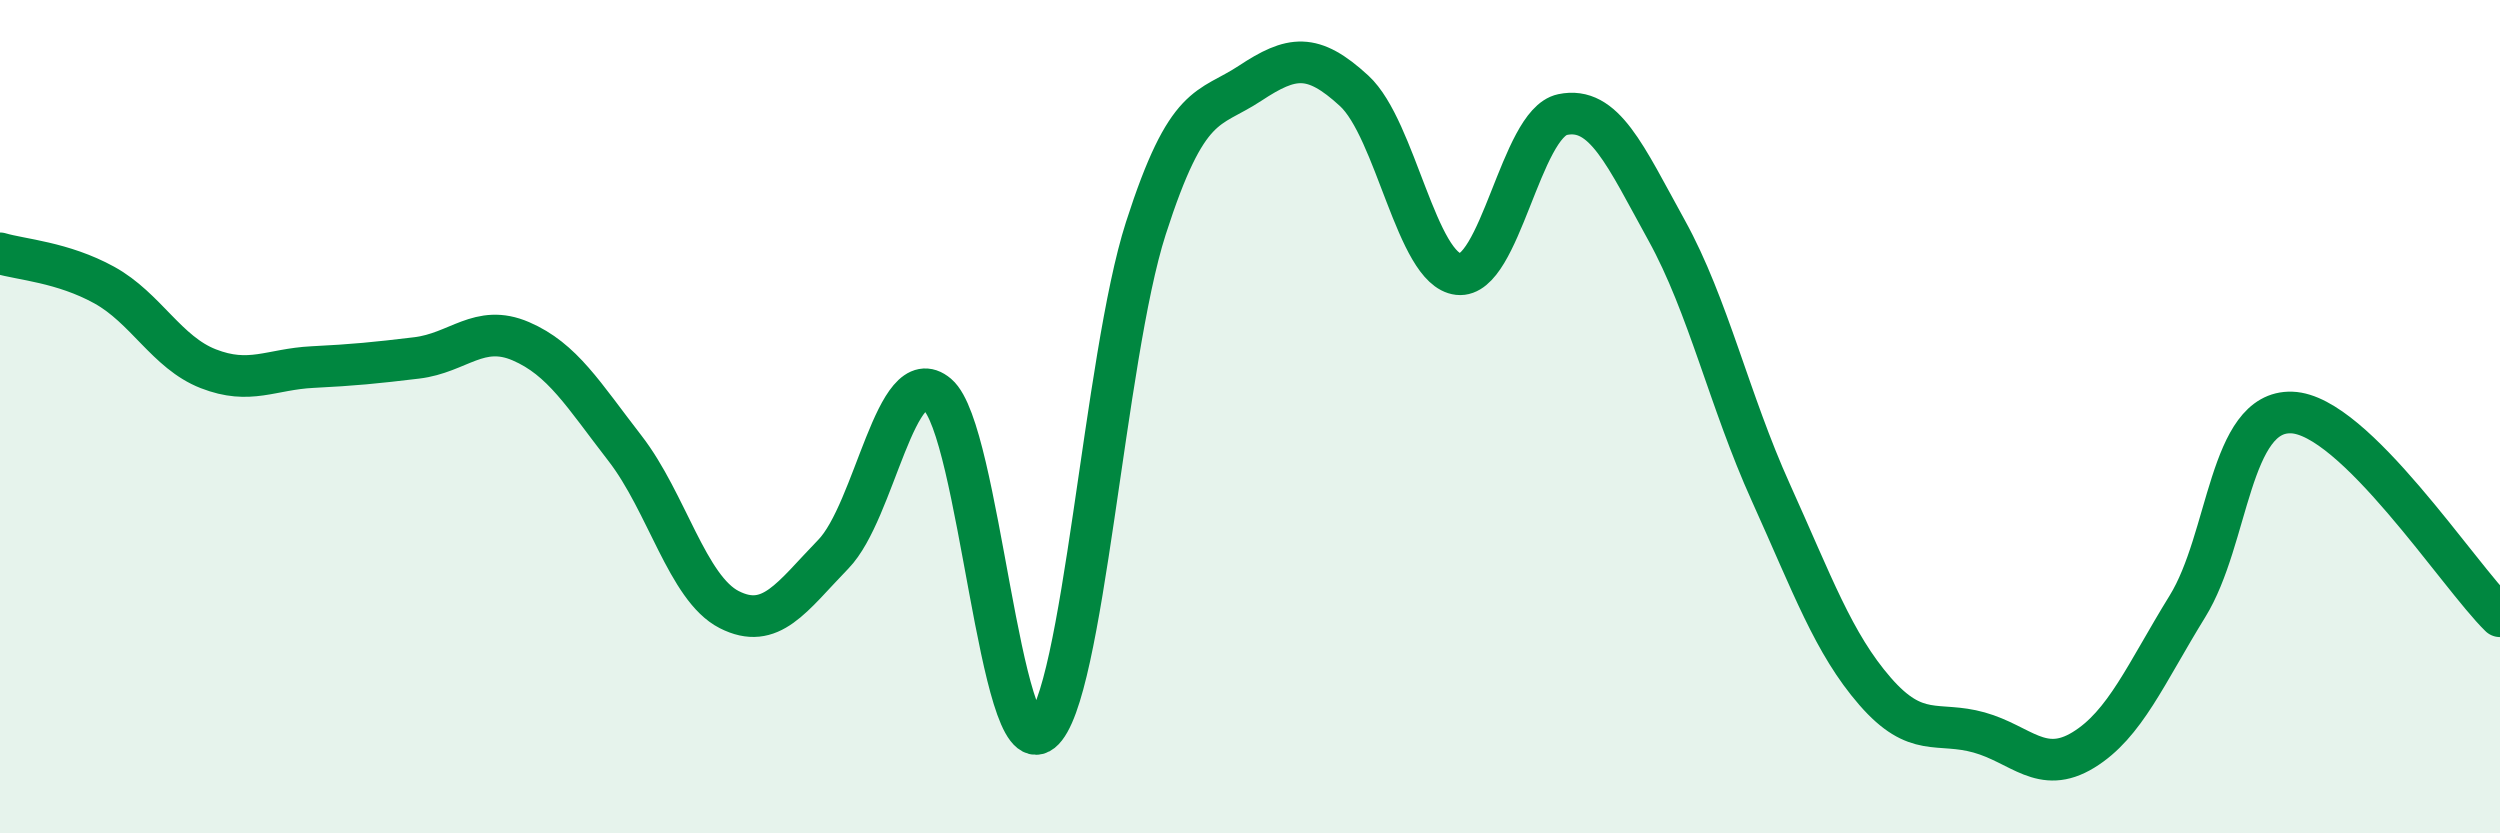 
    <svg width="60" height="20" viewBox="0 0 60 20" xmlns="http://www.w3.org/2000/svg">
      <path
        d="M 0,6.08 C 0.5,6.23 1.5,6.29 2.5,6.84 C 3.5,7.39 4,8.46 5,8.85 C 6,9.24 6.5,8.86 7.5,8.81 C 8.5,8.76 9,8.71 10,8.59 C 11,8.47 11.5,7.76 12.5,8.19 C 13.5,8.62 14,9.47 15,10.76 C 16,12.05 16.5,14.12 17.5,14.63 C 18.5,15.14 19,14.33 20,13.3 C 21,12.27 21.5,8.62 22.5,9.47 C 23.5,10.32 24,18.36 25,17.56 C 26,16.76 26.5,8.59 27.5,5.48 C 28.5,2.37 29,2.66 30,2 C 31,1.34 31.5,1.26 32.5,2.18 C 33.5,3.1 34,6.47 35,6.58 C 36,6.69 36.5,2.96 37.5,2.75 C 38.5,2.54 39,3.72 40,5.53 C 41,7.34 41.5,9.61 42.5,11.82 C 43.5,14.03 44,15.44 45,16.59 C 46,17.74 46.5,17.3 47.5,17.58 C 48.5,17.86 49,18.61 50,18 C 51,17.39 51.5,16.17 52.5,14.55 C 53.5,12.93 53.5,9.85 55,9.9 C 56.5,9.95 59,13.81 60,14.79L60 20L0 20Z"
        fill="#008740"
        opacity="0.1"
        stroke-linecap="round"
        stroke-linejoin="round"
      />
      <path
        d="M 0,6.08 C 0.5,6.23 1.5,6.29 2.5,6.84 C 3.5,7.39 4,8.46 5,8.85 C 6,9.24 6.5,8.86 7.5,8.81 C 8.5,8.76 9,8.71 10,8.59 C 11,8.47 11.5,7.76 12.5,8.19 C 13.5,8.62 14,9.47 15,10.76 C 16,12.05 16.5,14.12 17.5,14.63 C 18.5,15.14 19,14.33 20,13.3 C 21,12.27 21.5,8.62 22.5,9.47 C 23.5,10.32 24,18.36 25,17.56 C 26,16.76 26.5,8.59 27.5,5.48 C 28.5,2.37 29,2.66 30,2 C 31,1.34 31.5,1.26 32.5,2.18 C 33.5,3.1 34,6.47 35,6.58 C 36,6.69 36.5,2.96 37.5,2.75 C 38.5,2.54 39,3.72 40,5.53 C 41,7.34 41.5,9.61 42.5,11.82 C 43.5,14.03 44,15.44 45,16.59 C 46,17.74 46.5,17.3 47.5,17.58 C 48.5,17.86 49,18.61 50,18 C 51,17.39 51.5,16.17 52.5,14.55 C 53.5,12.93 53.5,9.85 55,9.9 C 56.5,9.95 59,13.81 60,14.79"
        stroke="#008740"
        stroke-width="1"
        fill="none"
        stroke-linecap="round"
        stroke-linejoin="round"
      />
    </svg>
  